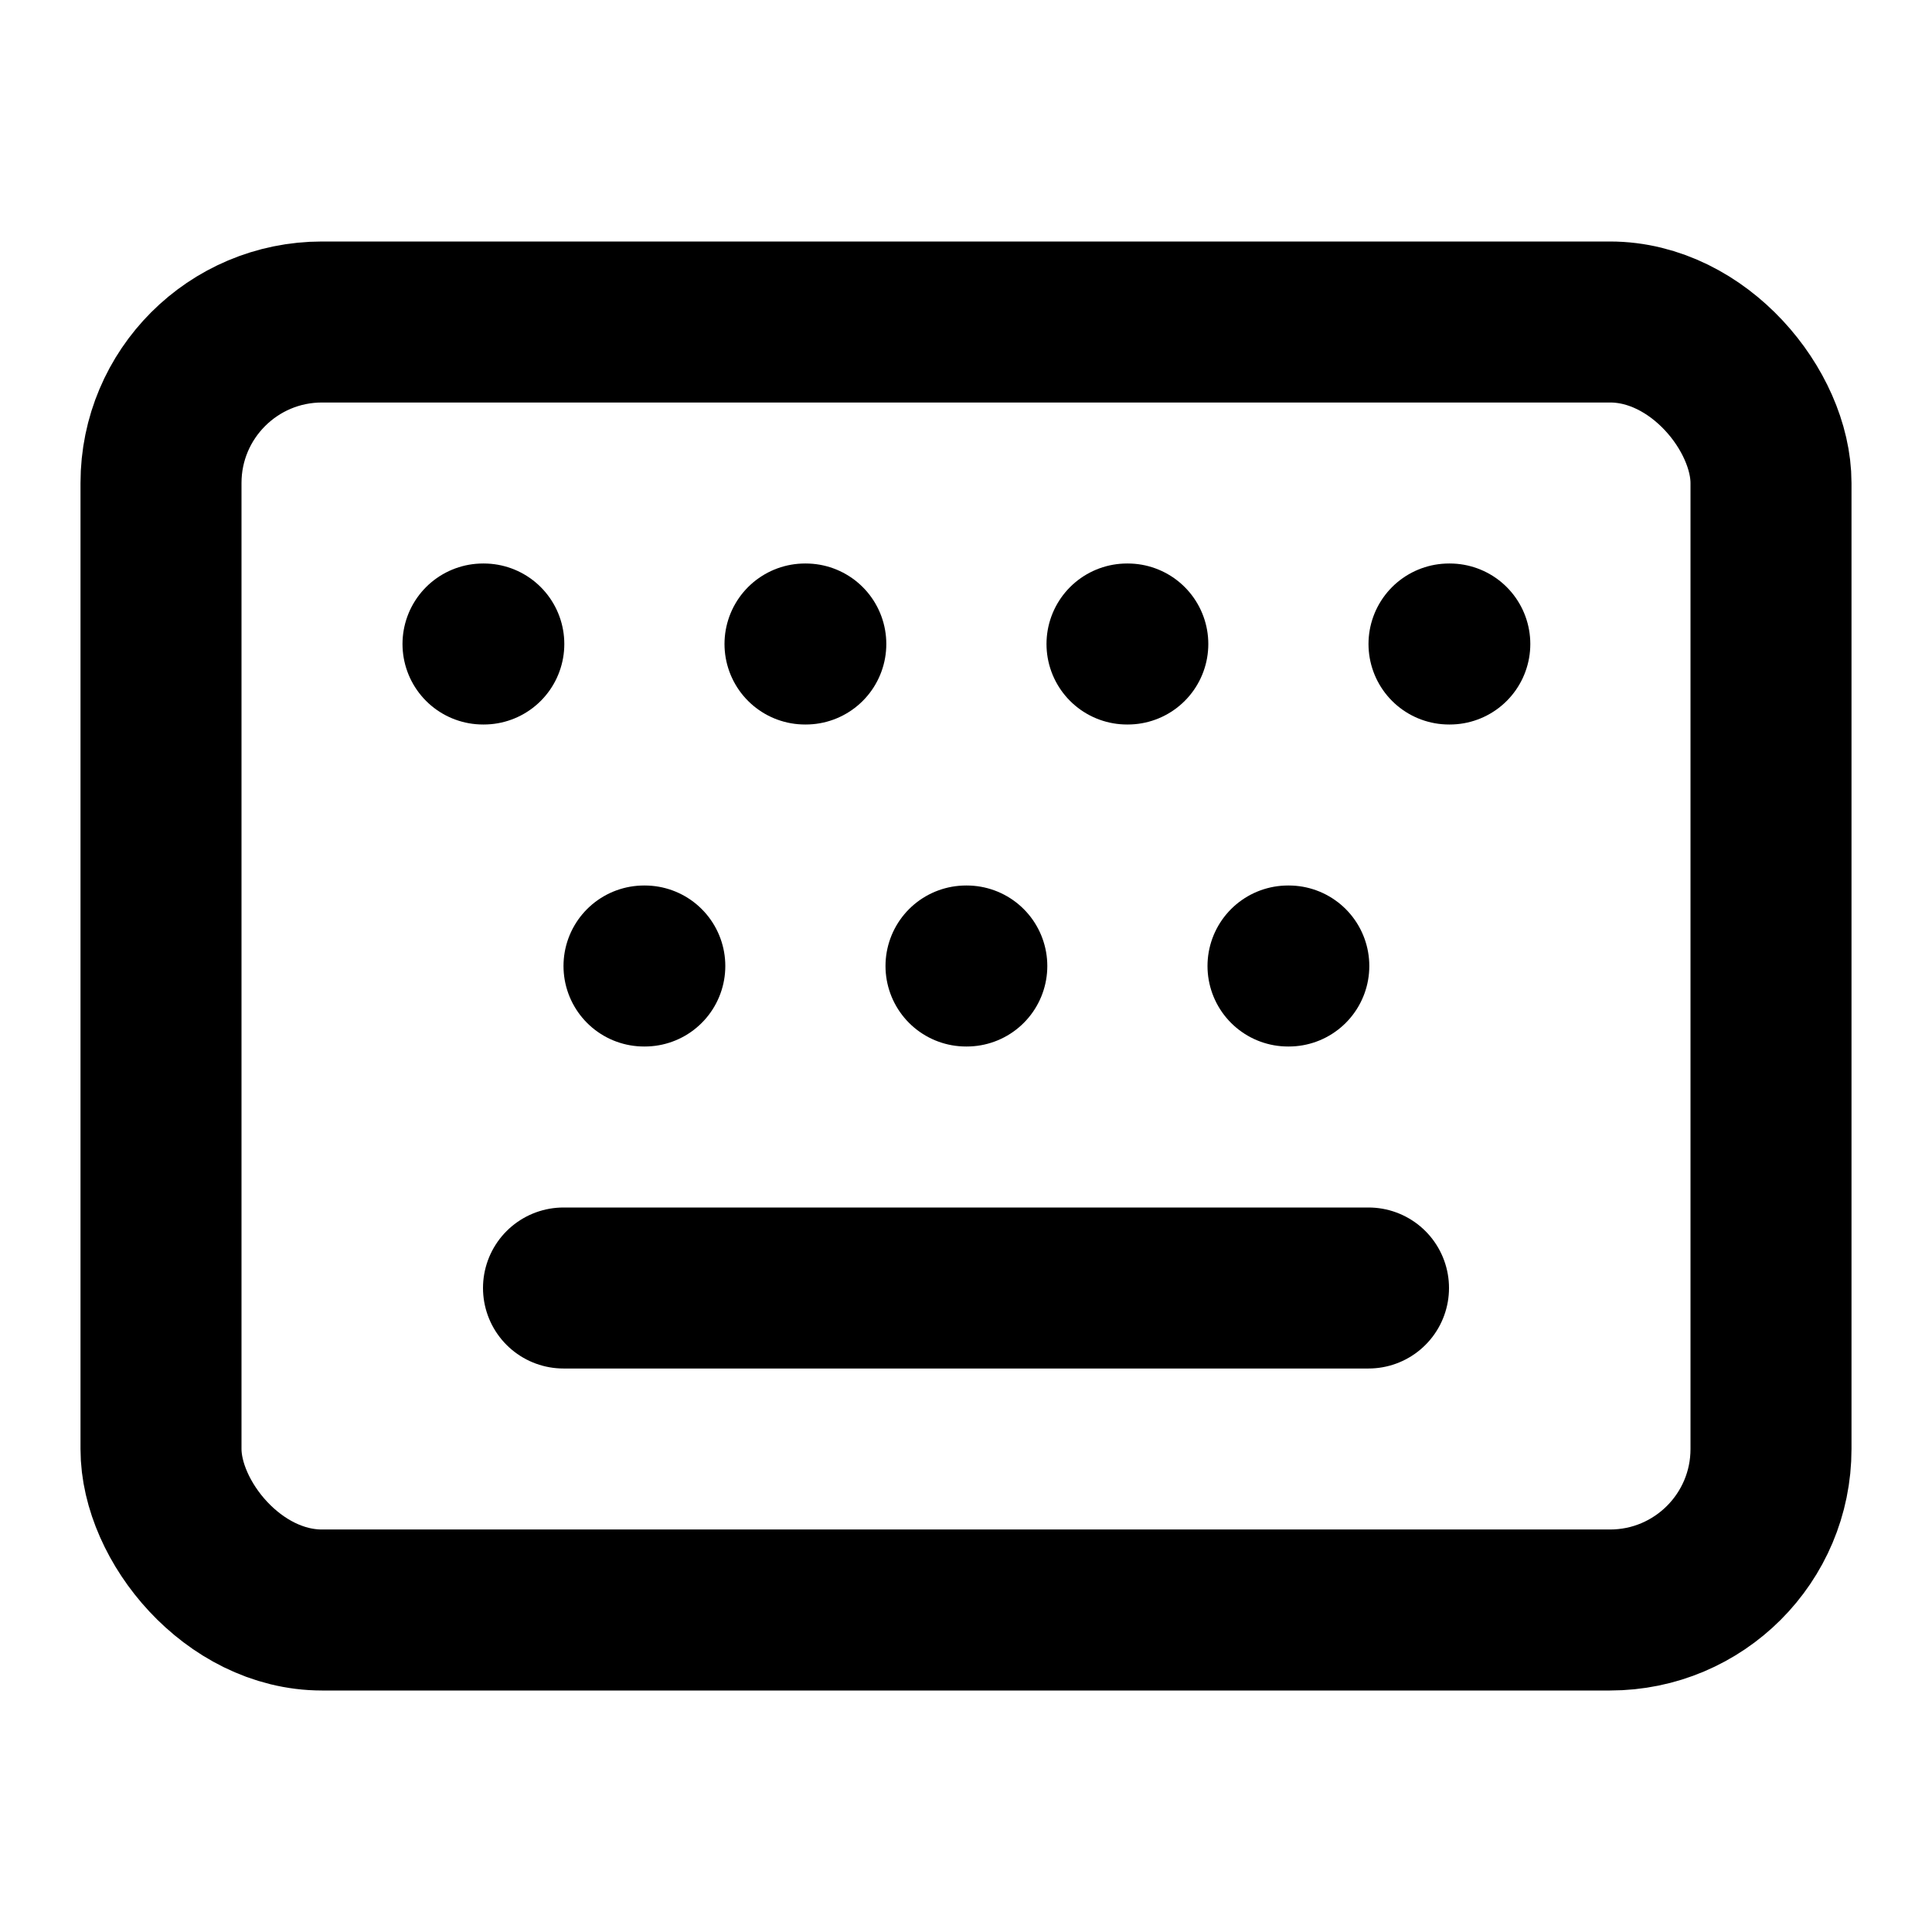 <svg xmlns="http://www.w3.org/2000/svg" width="32" height="32" viewBox="0 0 24 24" fill="none" stroke="#000000" stroke-width="2" stroke-linecap="round" stroke-linejoin="round" class="lucide lucide-keyboard">
  <path d="M10 8h.01"></path>
  <path d="M12 12h.01"></path>
  <path d="M14 8h.01"></path>
  <path d="M16 12h.01"></path>
  <path d="M18 8h.01"></path>
  <path d="M6 8h.01"></path>
  <path d="M7 16h10"></path>
  <path d="M8 12h.01"></path>
  <rect width="20" height="16" x="2" y="4" rx="2"></rect>
</svg>